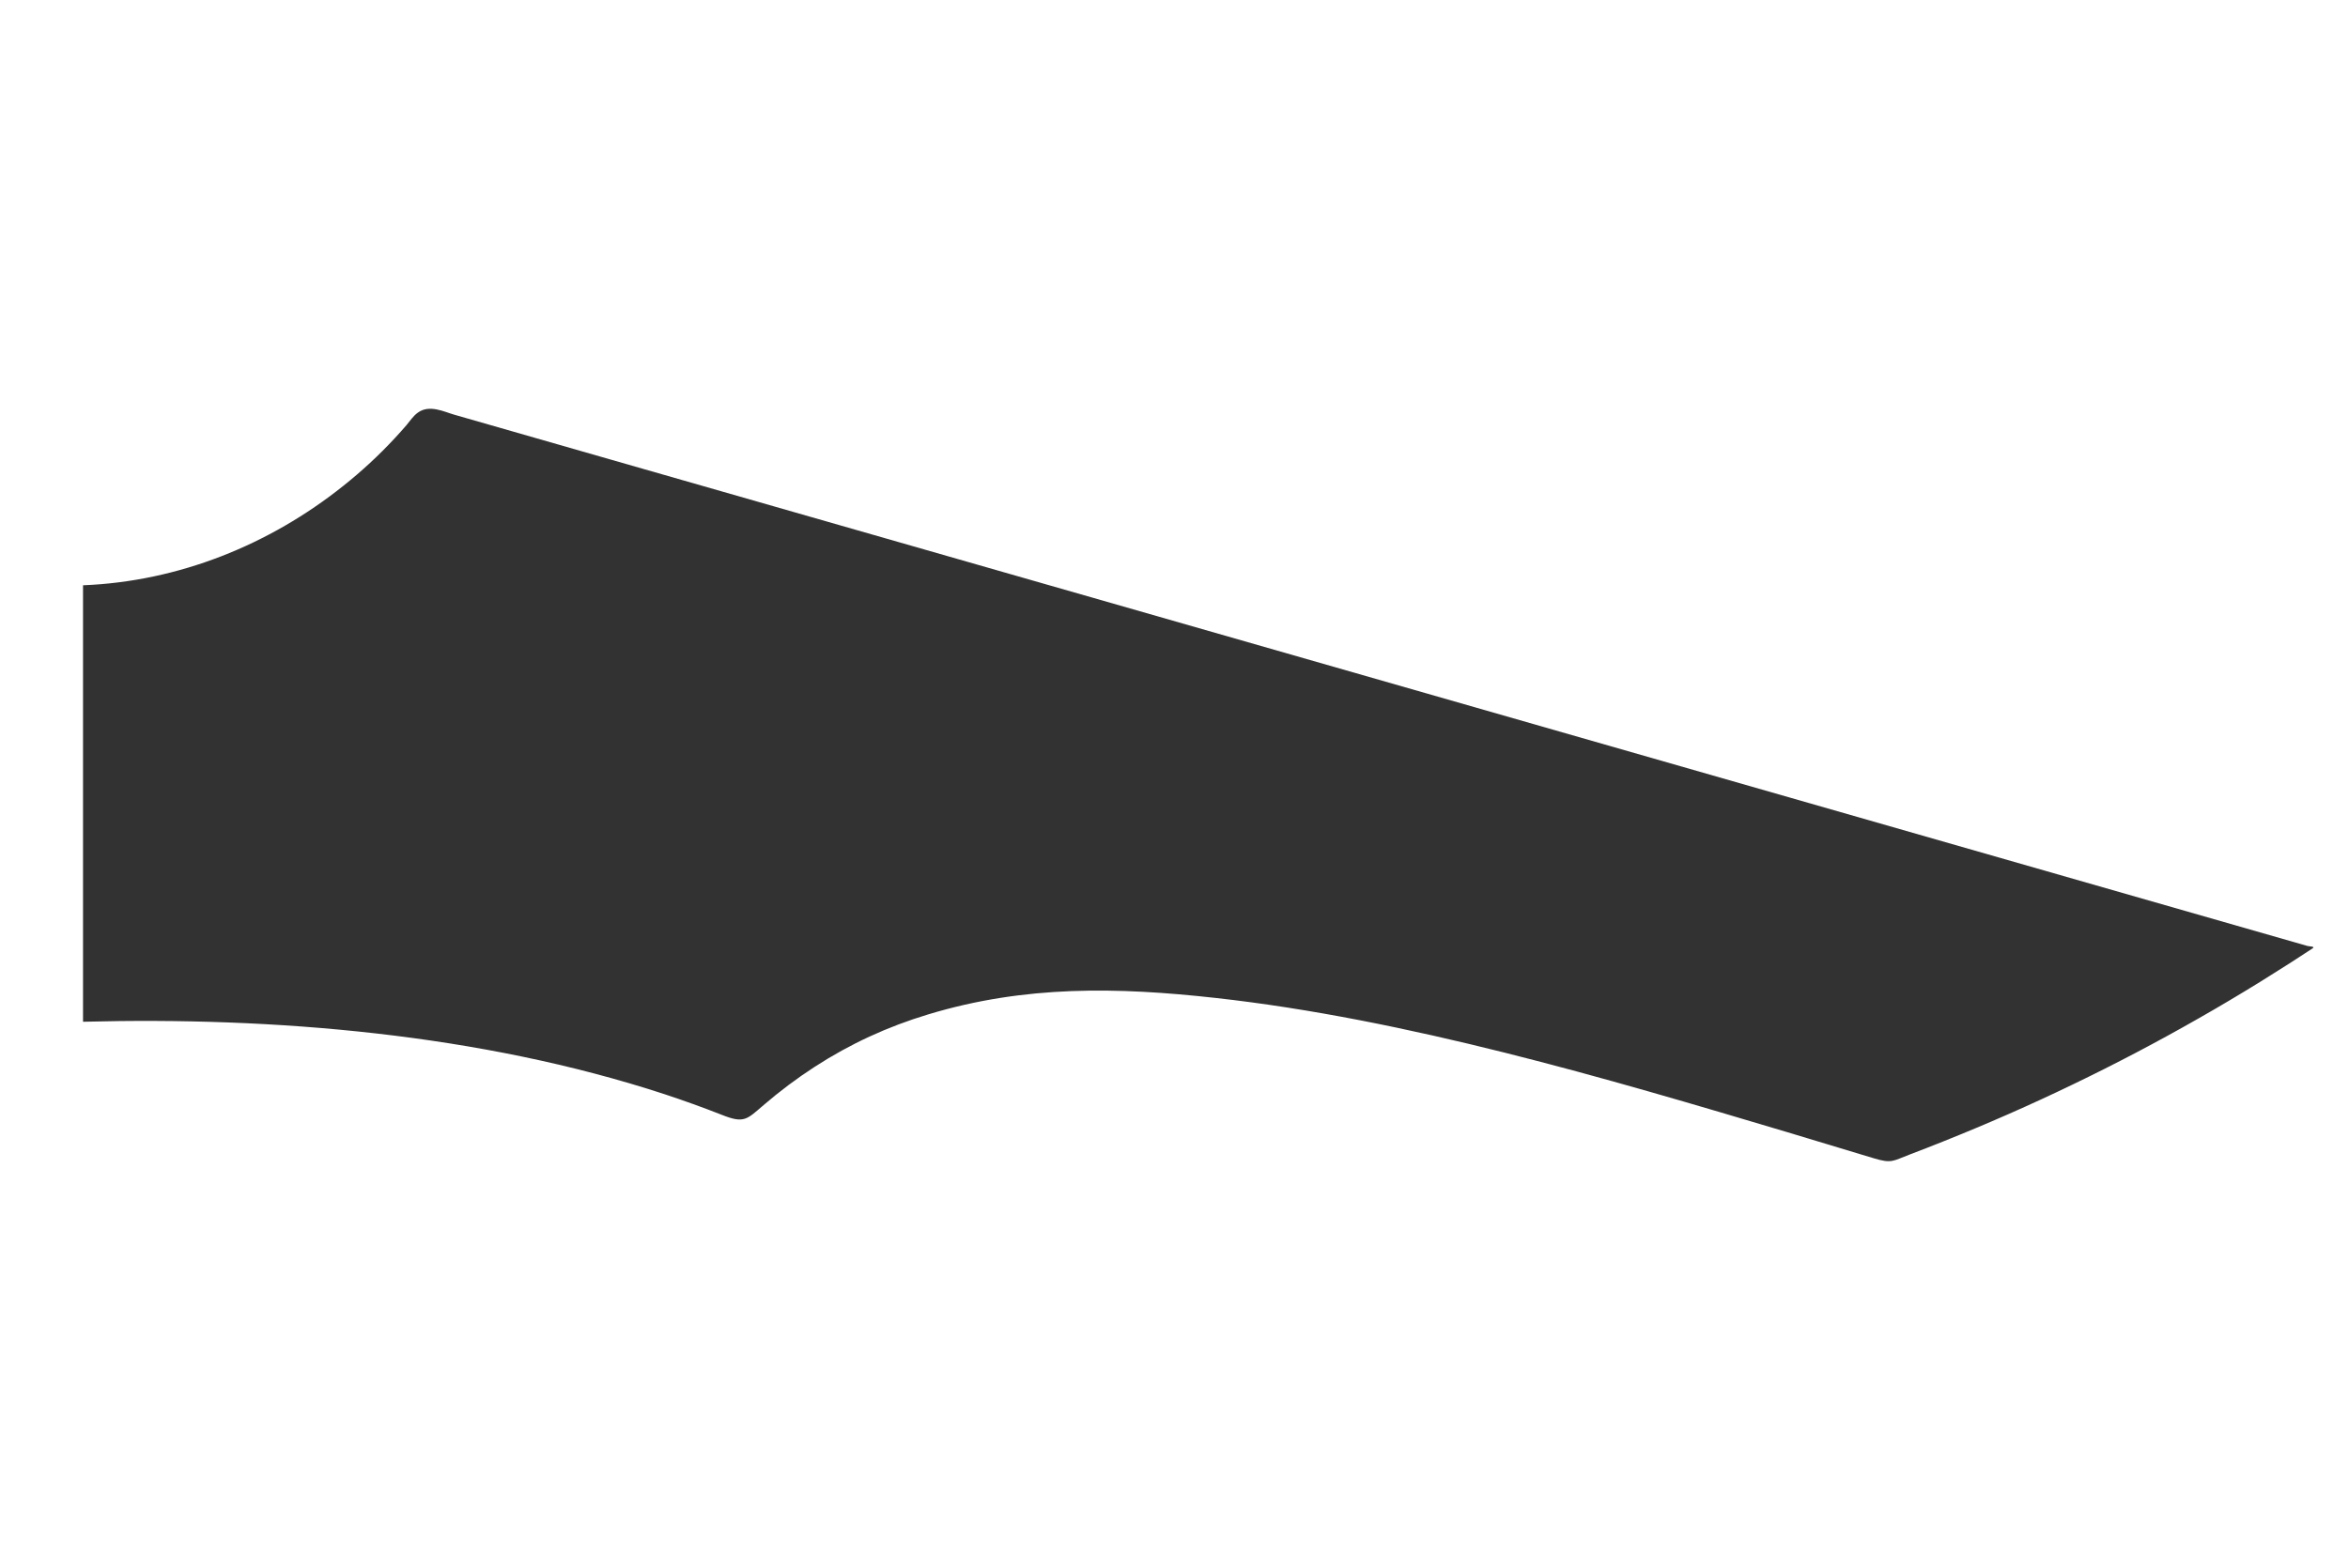 <?xml version="1.0" encoding="UTF-8"?>
<svg id="Default" xmlns="http://www.w3.org/2000/svg" viewBox="0 0 260.45 173.97">
  <defs>
    <style>
      .cls-1 {
        fill: #323232;
      }
    </style>
  </defs>
  <path class="cls-1" d="M9.22,64.94c10.58-.42,20.66-4.48,28.86-11.03,2.05-1.63,3.95-3.39,5.73-5.31,.44-.47,.86-.94,1.28-1.43,.41-.48,.74-1.02,1.28-1.4,1.27-.91,2.89-.08,4.01,.24,5.77,1.66,11.55,3.31,17.32,4.97,20.92,6,41.83,12,62.75,17.99,41.83,12,83.67,23.99,125.5,35.99,.21,.06,.92,.04,.57,.27-.28,.18-.55,.36-.83,.54-.55,.36-1.11,.72-1.66,1.08-1.11,.71-2.23,1.41-3.35,2.11-2.24,1.38-4.5,2.73-6.79,4.03-4.57,2.61-9.21,5.05-13.95,7.33-4.74,2.29-9.55,4.4-14.44,6.35-1.22,.49-2.45,.97-3.69,1.44-1.85,.7-1.95,1.02-3.99,.4-3.18-.97-6.36-1.93-9.54-2.88-20.13-6.01-42.33-12.56-63.43-14.9-10.88-1.21-21.15-1.43-31.91,1.83-4.5,1.36-8.61,3.25-12.57,5.81-1.99,1.29-3.87,2.7-5.67,4.25-1.86,1.59-2.15,2.07-4.63,1.08-2.11-.83-4.23-1.59-6.38-2.3-20.41-6.68-43.31-8.59-64.48-8.03,0-16.14,0-32.28,0-48.42Z"/>
</svg>